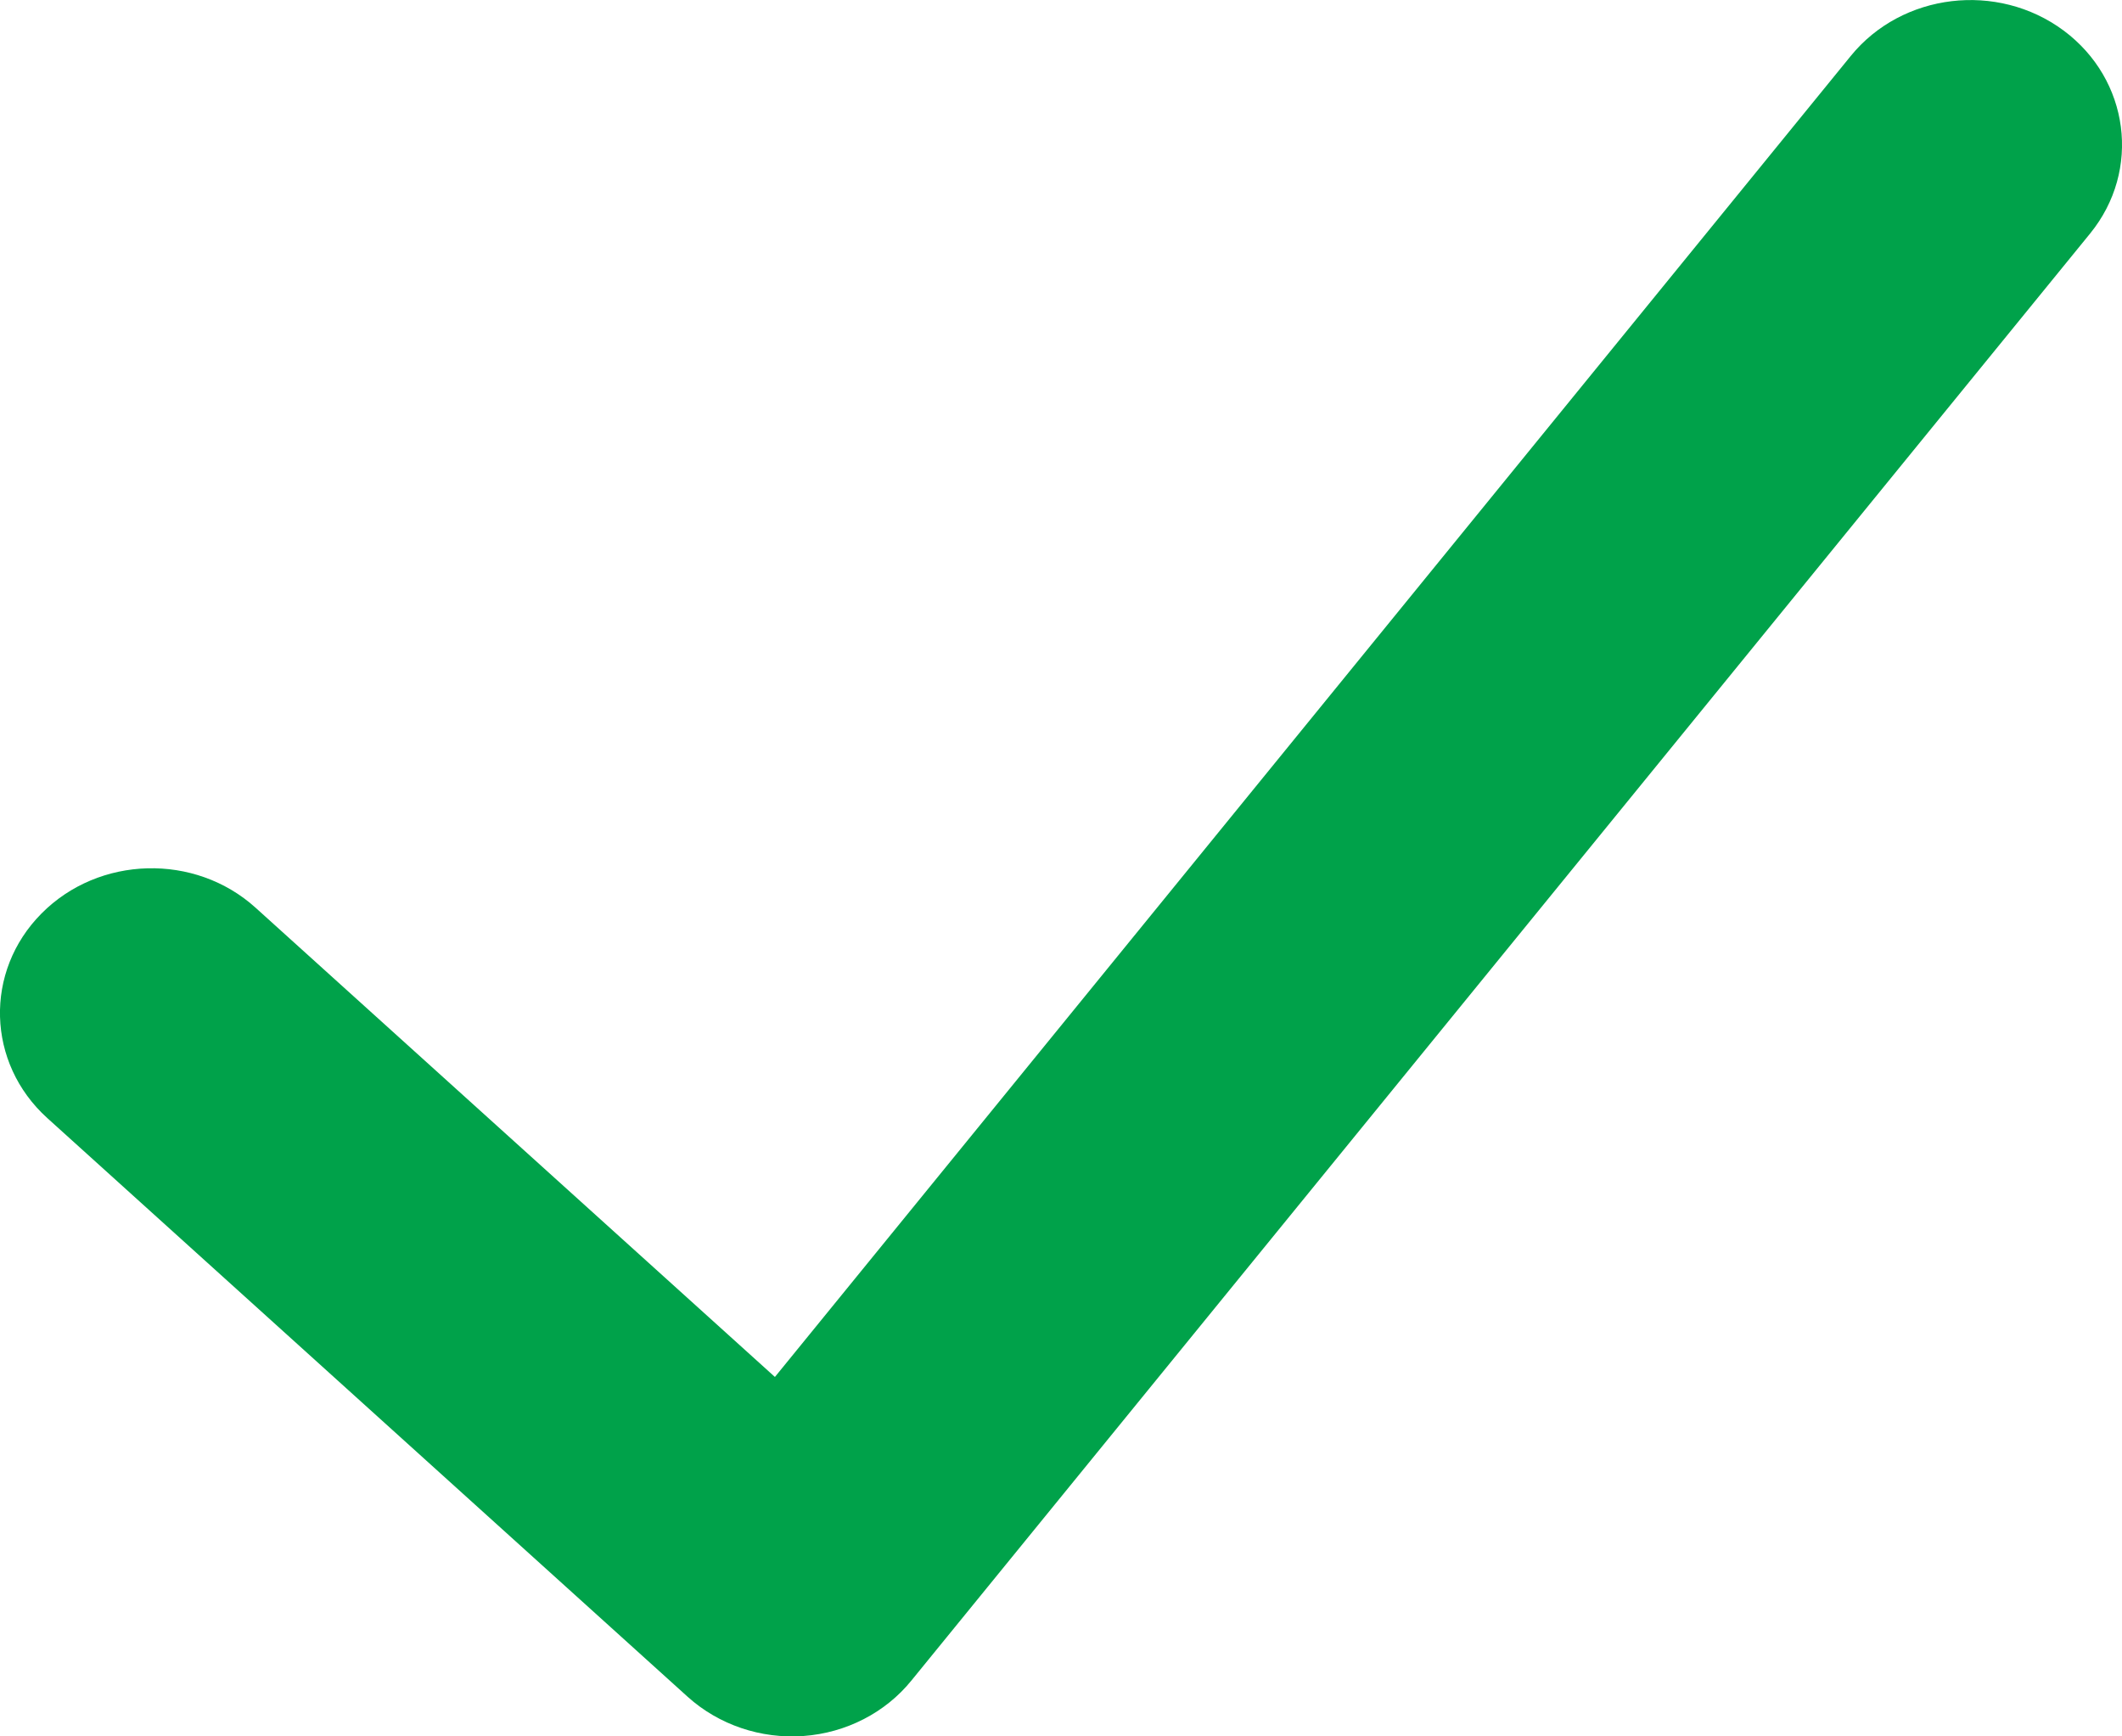 <svg xmlns="http://www.w3.org/2000/svg" width="11" height="9" fill="none" viewBox="0 0 11 9">
    <path fill="#00A24A" fill-rule="evenodd" d="M10.697.158c.342.254.404.725.138 1.052l-6.11 7.5c-.135.167-.339.272-.56.288-.221.016-.439-.058-.6-.203l-3.32-3c-.315-.285-.328-.76-.03-1.06.298-.301.796-.314 1.11-.03l2.692 2.432L9.594.29c.266-.327.76-.386 1.103-.132z" clip-rule="evenodd"/>
</svg>
